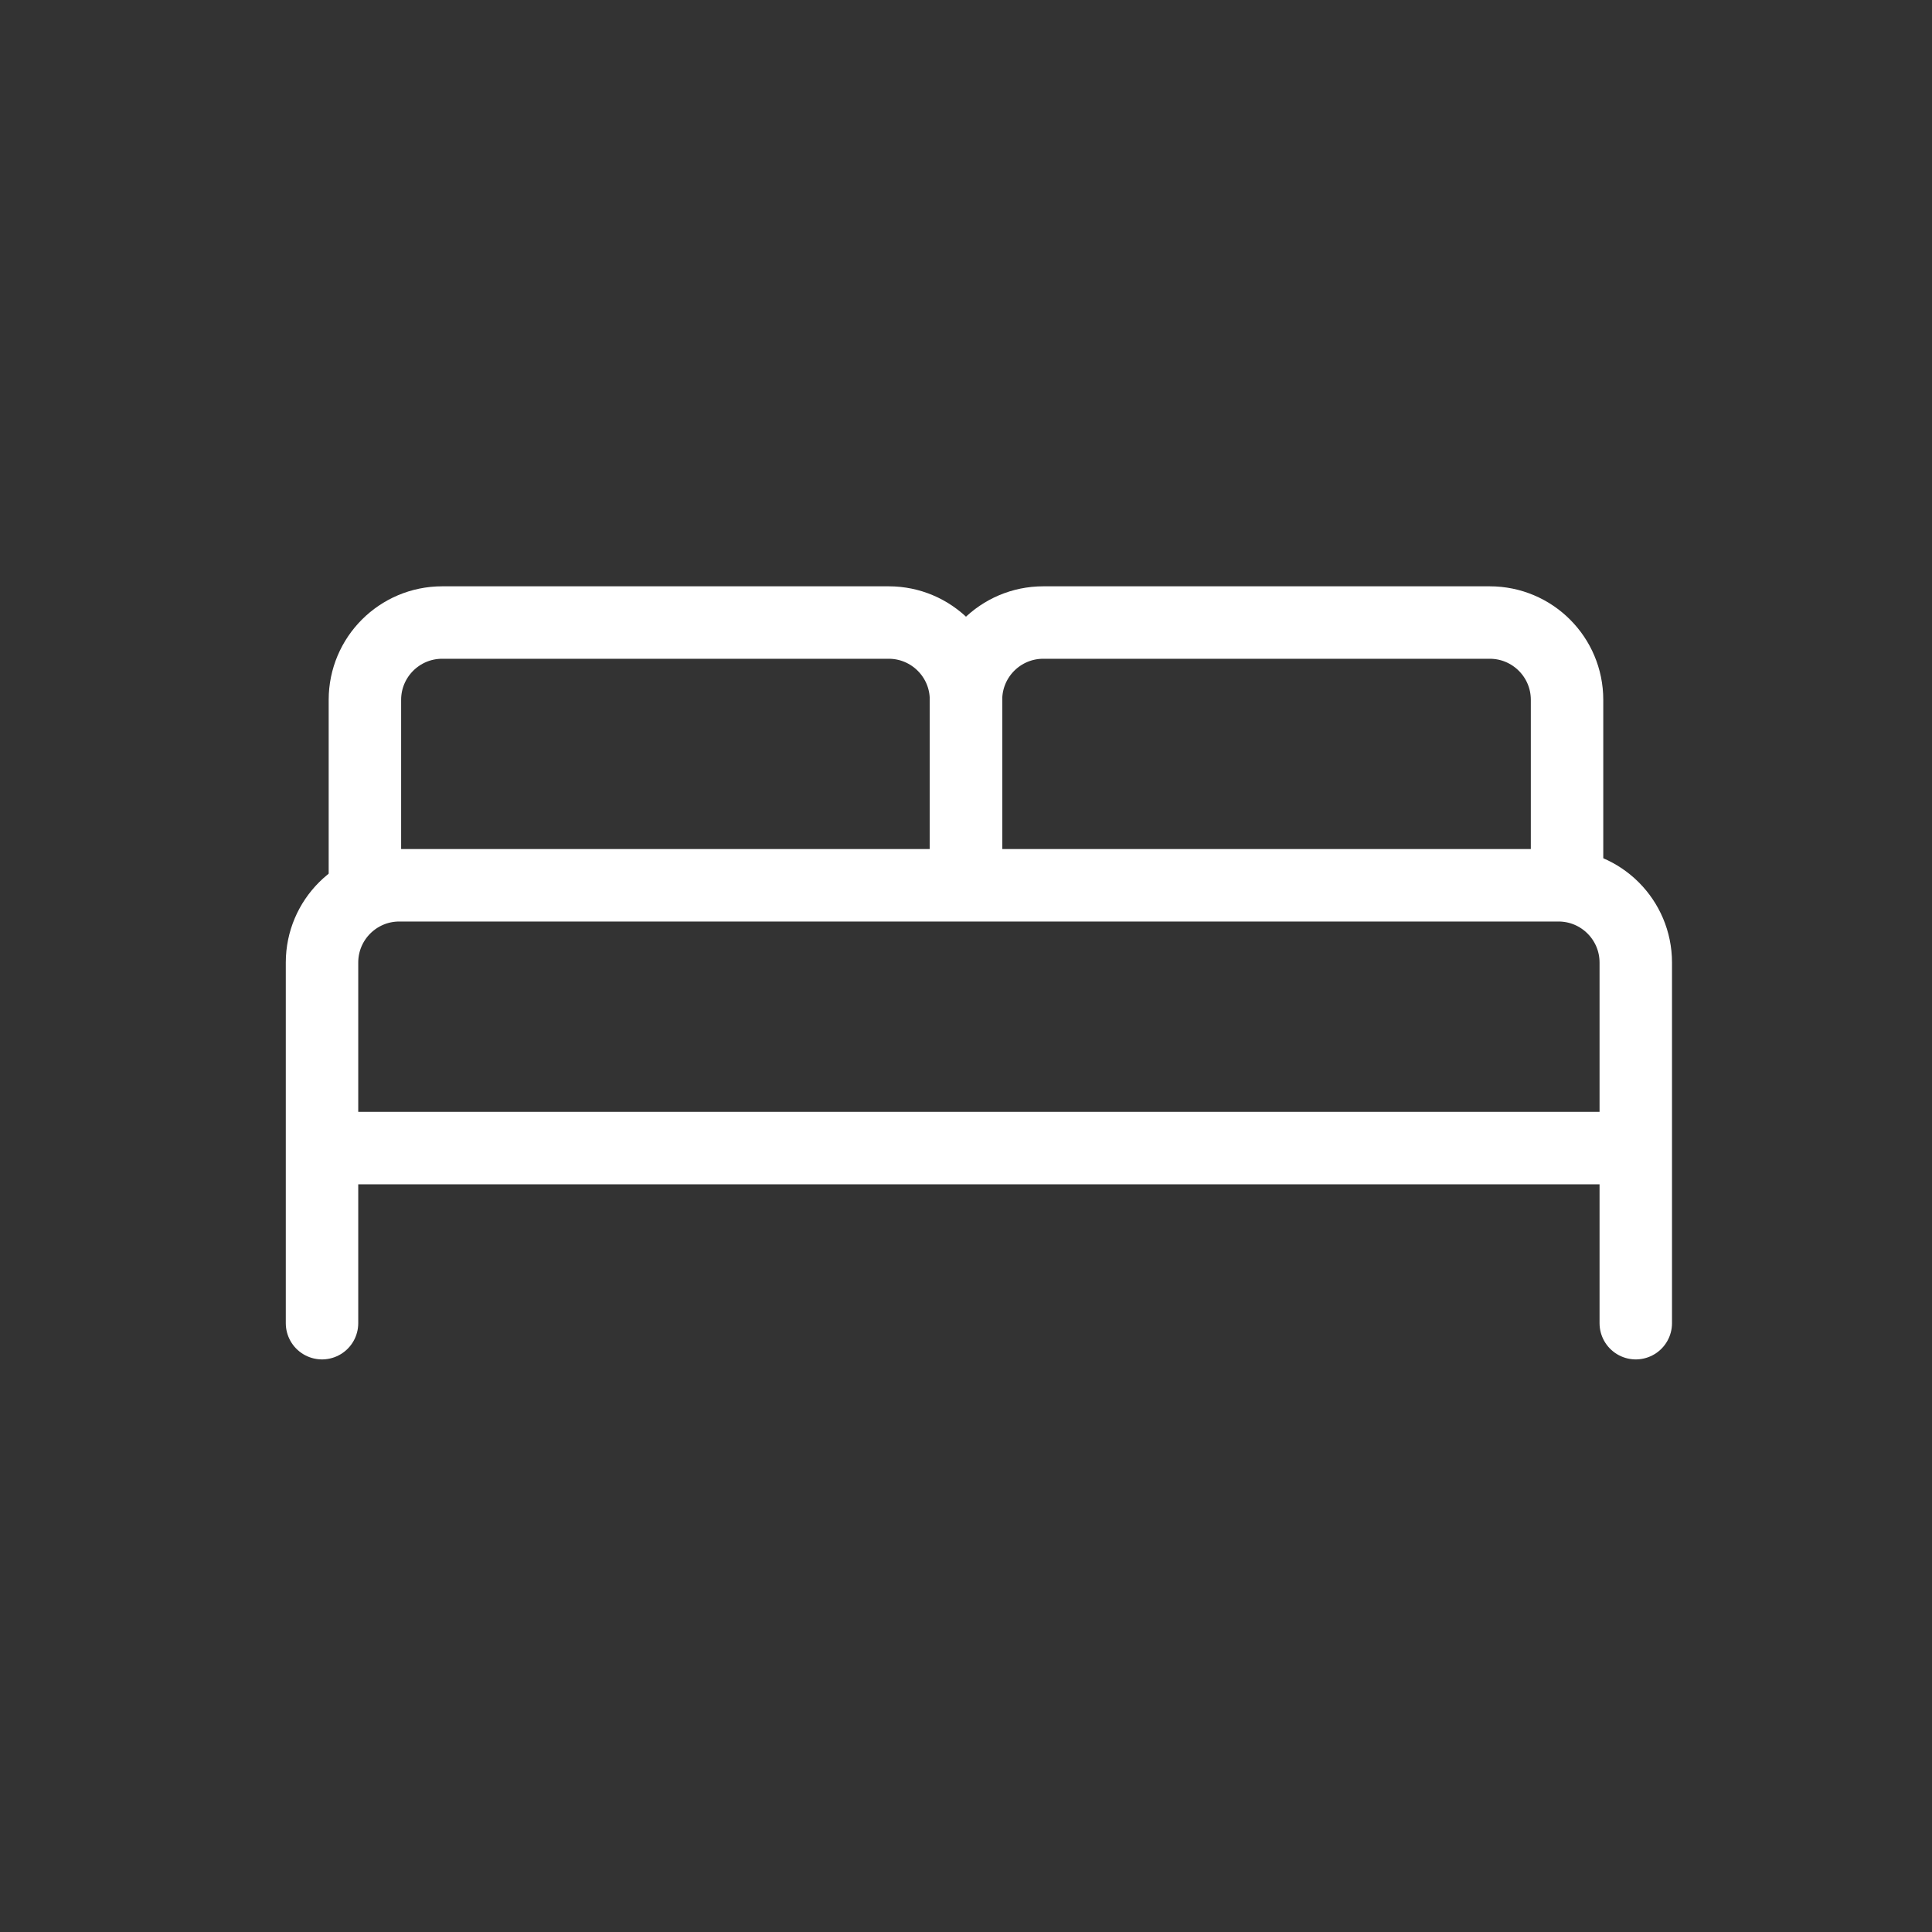 <svg width="40" height="40" viewBox="0 0 40 40" fill="none" xmlns="http://www.w3.org/2000/svg">
<rect x="0" y="0" width="40" height="40" fill="#333333" stroke="none"/>
<path d="M6.667 27.395V19.929C6.667 19.045 7.383 18.329 8.267 18.329H32.267C33.15 18.329 33.867 19.045 33.867 19.929V27.395" stroke="white" stroke-width="1.5" stroke-linecap="round"/>
<path d="M7.555 18.222V14.489C7.555 13.605 8.272 12.889 9.155 12.889H18.4C19.283 12.889 20 13.605 20 14.489V18.222" stroke="white" stroke-width="1.5"/>
<path d="M20 18.222V14.489C20 13.605 20.716 12.889 21.6 12.889H30.844C31.728 12.889 32.444 13.605 32.444 14.489V18.222" stroke="white" stroke-width="1.5"/>
<path d="M6.667 23.77H33.867" stroke="white" stroke-width="1.5"/>
</svg>
